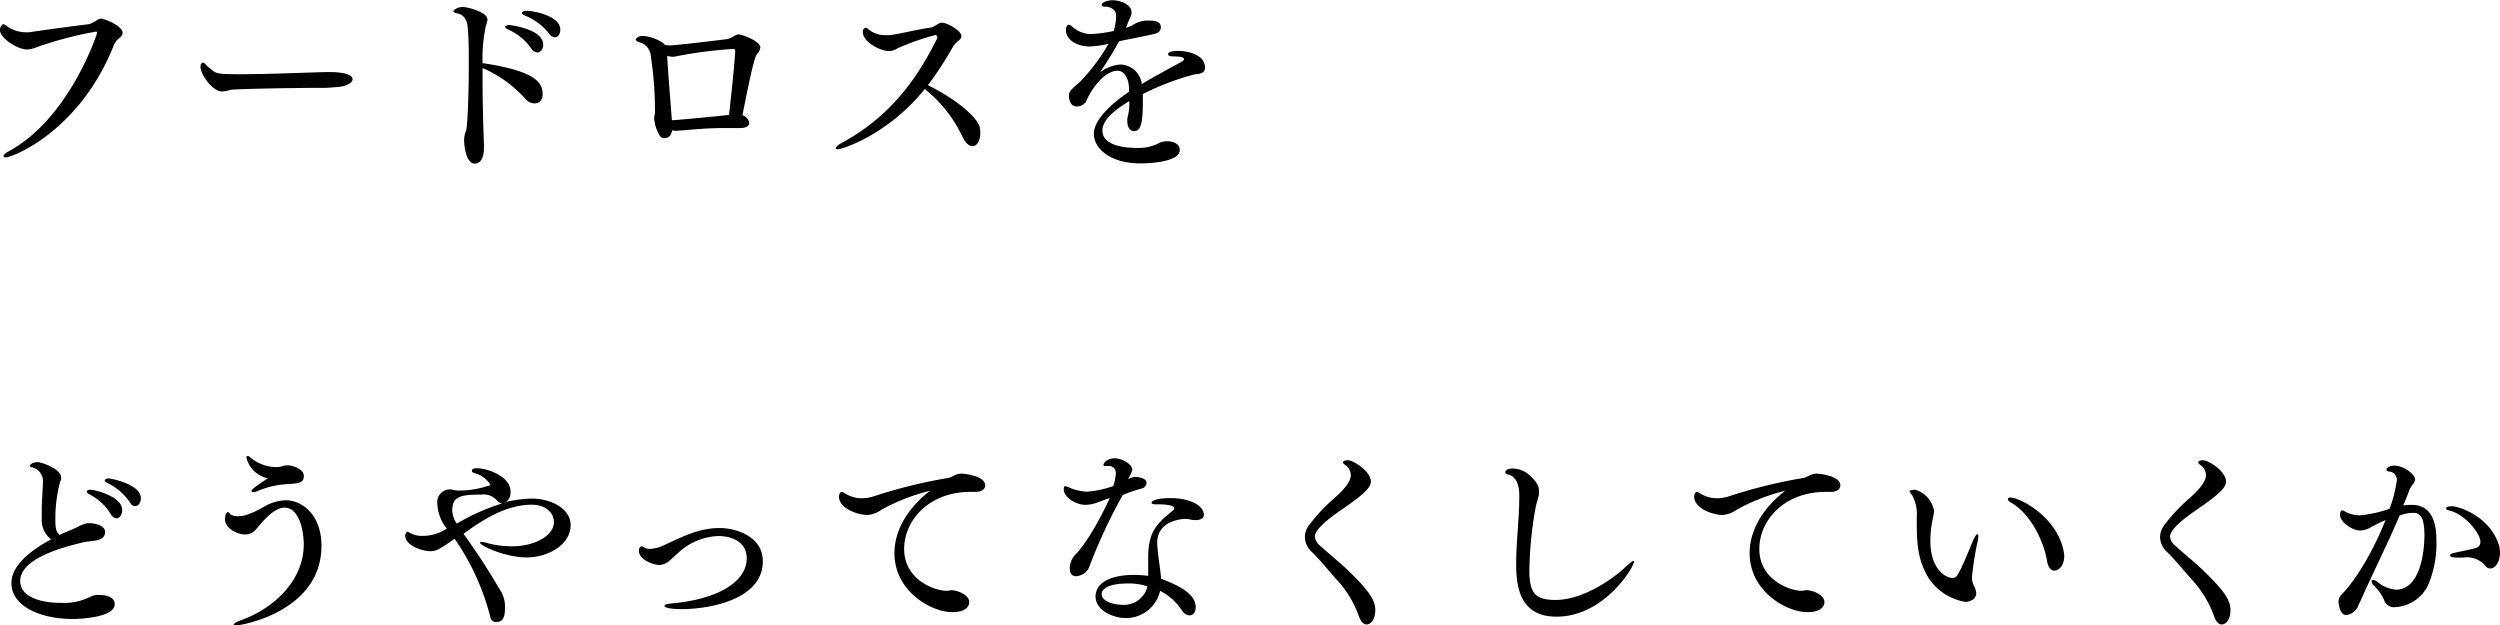 <svg xmlns="http://www.w3.org/2000/svg" viewBox="0 0 321.57 80.44"><g id="レイヤー_2" data-name="レイヤー 2"><g id="レイヤー_1-2" data-name="レイヤー 1"><path d="M15.77,4.22c0,.33-.3.58-.65.88a2.22,2.22,0,0,0-.52.82C10.25,16.8,1.7,20.25.7,20.25c-.18,0-.25-.08-.25-.18s.2-.37.6-.57C8.92,15.3,12.5,4.32,12.5,4.2s-.05-.13-.18-.13A48.33,48.33,0,0,0,4.92,6a4.41,4.41,0,0,1-1.4.37C2.2,6.37,0,4.87,0,3.9a.85.85,0,0,1,.17-.58c.1-.15.18-.2.28-.2s.3.13.52.3a4.16,4.16,0,0,0,2.33.73,2.27,2.27,0,0,0,.45,0c3.4-.5,5.77-.8,7.77-1.05a6.2,6.2,0,0,0,1.1-.6.66.66,0,0,1,.35-.1C13.4,2.37,15.77,3.32,15.77,4.22Z"/><path d="M45.35,10.2c0,.45-.78.92-2,1-.15,0-1,.1-1.67.1-4.53,0-11.35.15-12,.25a5,5,0,0,1-1.1.22c-1.25,0-2.79-2.2-2.79-3.17,0-.28.12-.55.32-.55a.52.52,0,0,1,.32.22,6.32,6.32,0,0,0,1,.85c.38.33.88.43,3.28.43,3.62,0,9.62-.25,11.32-.28S45.35,9.47,45.35,10.2Z"/><path d="M68.75,13.3a1.58,1.58,0,0,1-1.1-.5,15.69,15.69,0,0,0-5.58-4.05v1.57c0,2.93.1,6.1.18,8.33V19c0,2-1,2.05-1.15,2.05-1.28,0-1.4-2.7-1.4-3a2.85,2.85,0,0,1,.2-1.08c.3-.57.4-6.1.4-8.65,0-1.7,0-3.35-.13-4.67C60.1,2,59.05,1.77,58.92,1.75c-.42-.08-.6-.18-.6-.3S58.77.9,59.55.9c.57,0,3.15.65,3.15,1.6a2.54,2.54,0,0,1-.2.8,20.2,20.2,0,0,0-.43,4.82c6.68,1,7.73,2.43,7.73,4C69.8,13.3,68.85,13.3,68.75,13.3Zm1.12-7.55c0,.55-.32,1-.77,1a1.05,1.05,0,0,1-.78-.53,7.12,7.12,0,0,0-2.95-2.42c-.27-.13-.4-.25-.4-.35s.18-.23.53-.23C66,3.27,69.87,3.8,69.87,5.75Zm2.2-1.95c0,.52-.27,1-.67,1a1,1,0,0,1-.8-.52A7.72,7.72,0,0,0,67.52,2c-.3-.13-.4-.25-.4-.35s.25-.25.55-.25C68.45,1.35,72.07,2,72.07,3.8Z"/><path d="M97.8,6.1a1.39,1.39,0,0,1-.38.8c-.25.3-.52.8-1.92,7.92a1.26,1.26,0,0,1,.87,1c0,.35-.32.65-1.2.65h-.1c-.67,0-1.3,0-1.87,0-2,0-3.4.13-5.4.3-.3,0-.58.05-.85.05a2.57,2.57,0,0,1-.5-.05c-.13.8-.55,1-1,1a.61.61,0,0,1-.53-.23,5,5,0,0,1-.77-2.25,1,1,0,0,1,0-.25,2.83,2.83,0,0,0,.1-.9,46.49,46.49,0,0,0-.52-6.8,2,2,0,0,0-1.55-1.92c-.28-.1-.4-.23-.4-.35s.35-.45.85-.45a5.12,5.12,0,0,1,2.85,1.07s0,0,0,.08a3.88,3.88,0,0,0,.72.07c.48,0,3.83-.37,7.4-.82a3.88,3.88,0,0,0,.83-.38,1.15,1.15,0,0,1,.57-.22C95.5,4.45,97.8,5.3,97.8,6.1Zm-3.23.47c0-.22-.1-.27-.27-.27a54.81,54.81,0,0,0-6.3.75c-.6.1-1.08.22-1.33.25h-.15a2.21,2.21,0,0,1-.7-.13v0c.1,2.13.48,6.53.6,8.28a2.37,2.37,0,0,0,.35,0c1.28-.1,4.73-.42,7-.67C94.2,11.17,94.57,7,94.57,6.57Z"/><path d="M126.1,17.05c0,1.12-.48,1.75-1,1.75-.4,0-.85-.33-1.22-1.05a17.35,17.35,0,0,0-4.93-6.3c-4.72,5.87-10.59,7.75-11.19,7.75-.15,0-.25-.08-.25-.15s.22-.38.69-.63c6.58-3.52,10-8.75,12.38-13.55,0,0,0,0,0-.07s-.12-.3-.25-.3a31.68,31.68,0,0,0-4.85,1.7,2.25,2.25,0,0,1-1.1.37c-1.15,0-3.4-1.15-3.4-2.47a.51.51,0,0,1,.35-.53.6.6,0,0,1,.35.18,3.33,3.33,0,0,0,2.13.77,4.56,4.56,0,0,0,.62,0c1.4-.17,3.38-.7,5.43-1,.27-.05.85-.55,1.17-.6h.13c.65,0,2.5,1,2.5,1.73a.72.72,0,0,1-.28.52,3.41,3.41,0,0,0-.72.7,46,46,0,0,1-3.3,5.08c3.85,1.92,6.37,4.2,6.67,5.42A3.79,3.79,0,0,1,126.1,17.05Z"/><path d="M155,8.7c0,.77-.75.8-1.37.87A33.26,33.26,0,0,0,147,12.1c0,.3,0,.62,0,1,0,2.9-.3,3.77-1.15,3.77-.45,0-.85-.42-.85-1.37a2,2,0,0,1,.08-.58,6.63,6.63,0,0,0,.17-1.92c-2.12,1.3-3.45,2.5-3.45,3.82,0,1.55,2,2.2,4.3,2.2a5.83,5.83,0,0,0,2.8-.52,2.14,2.14,0,0,1,1.2-.33c.88,0,1.65.35,1.65,1.13,0,1.54-3.92,1.72-5.05,1.72-4,0-6-2-6-3.8s2.22-3.85,4.52-5.42l0-.38c0-1.17-.5-2.32-1.48-2.32-1.52,0-3.2,2-4.07,4a1.39,1.39,0,0,1-1.18.6c-.95,0-1-1.25-1-1.4,0-.47.2-.7,1.07-1.47.13-.13.28-.23.35-.3a24.28,24.28,0,0,0,3.68-4.9,11.54,11.54,0,0,1-2.48.35c-1.4,0-3-.78-3-2.08,0-.5.2-.72.37-.72a.67.67,0,0,1,.38.2,3.72,3.72,0,0,0,2.47,1,17,17,0,0,0,2.93-.4A7.46,7.46,0,0,0,143.57,2c0-.89-1-1.14-1.32-1.14h-.15c-.18,0-.38-.06-.38-.23,0-.43,1-.6,1.35-.6,1,0,2.48.53,2.48,1.57a1.41,1.41,0,0,1-.08.43c-.1.25-.22.47-.32.72s-.2.53-.33.83a4.71,4.71,0,0,0,.75-.28,3.62,3.62,0,0,1,2.25-.65c.75,0,1.5.1,1.5.88a.78.78,0,0,1-.37.65c-.23.15-.25.17-5,1.12-.77,1.43-1.7,2.88-2.45,4a5,5,0,0,1,2.58-1,2.85,2.85,0,0,1,2.77,2.37l0,.15c1.4-.85,3.52-2,5-2.8.27-.15.45-.3.45-.37,0-.28-.35-.38-1.45-.4-.43,0-.6-.13-.6-.28s.12-.42,1.35-.42S155,7.05,155,8.7Z"/><path d="M9.4,79.62C5.22,79.62,1.47,78,1.47,75c0-2.32,2.58-4.27,5.1-5.62a3.14,3.14,0,0,1-1.2-2.7V66.4c0-.3,0-.6,0-.93,0-.87.15-2.87.15-3.4a1.83,1.83,0,0,0-1.25-1.92c-.15-.07-.4,0-.4-.25s.53-.45,1-.45,3,.85,3,2a1.23,1.23,0,0,1-.15.55,18.69,18.69,0,0,0-.6,4.67c0,.9,0,1.73.55,2.13.45-.2.88-.4,1.28-.55.87-.35,1.25-.63,1.87-.85a1.88,1.88,0,0,1,.7-.1c.9,0,2,.4,2,1.1v0c0,1.33-1.72,1.1-2.67,1.33-3.75.85-8.25,2.37-8.25,5,0,2.1,2.72,2.82,5.27,2.82a7.63,7.63,0,0,0,3.78-.8,2,2,0,0,1,1.1-.22c1,0,2,.3,2,1.17C14.82,79.42,10.27,79.62,9.4,79.62Zm6.32-14c0,.55-.32,1.05-.72,1.05-.25,0-.53-.15-.78-.58a6.92,6.92,0,0,0-2.7-2.5c-.25-.12-.37-.25-.37-.37s.15-.23.45-.23C12.25,63,15.72,63.87,15.72,65.6Zm2.4-1.53c0,.53-.3,1-.7,1s-.5-.15-.77-.55a7.29,7.29,0,0,0-2.8-2.4c-.28-.12-.38-.25-.38-.35s.2-.25.48-.25S18.12,62.27,18.12,64.07Z"/><path d="M41.35,70.2c0,8.47-10.3,10.24-10.93,10.24-.22,0-.35,0-.35-.12s.3-.32.95-.55c4.18-1.5,8.05-5.07,8.05-9.75,0-1.8-.6-4.72-2.47-4.72C35.3,65.3,34,66.82,33,68a1.8,1.8,0,0,1-1.45.75c-1.05,0-2.62-.8-2.62-2,0-.4.2-.88.37-.88s.18.15.4.33a1.71,1.71,0,0,0,.9.2,4.22,4.22,0,0,0,1-.13,12.44,12.44,0,0,0,2.45-1.15,6,6,0,0,1,2.65-.77C38.77,64.3,41.35,66.15,41.35,70.2ZM37,62.27a11.22,11.22,0,0,0-3.72.83,1.67,1.67,0,0,1-.7.2c-.15,0-.23,0-.23-.15s.25-.4,2.1-1.63a3.57,3.57,0,0,1-2.75-2.64c0-.15.05-.23.15-.23s.3.1.53.33a5.23,5.23,0,0,0,3.4,1.1,1.65,1.65,0,0,0,.55-.13,2.87,2.87,0,0,1,.75-.1c.4,0,2,.42,2,1.37S38.37,62.17,37,62.27Z"/><path d="M67.72,71.7c-2.7,0-6-1.5-6-1.93,0,0,.08-.07.18-.07a3,3,0,0,1,.75.15,12.19,12.19,0,0,0,3.17.42c3,0,5.43-1.37,5.43-3.12,0-1.13-1-2.23-2.85-2.23-3.25,0-6.28,1.9-8.78,3.75a84.33,84.33,0,0,1,4.63,7.1,3.94,3.94,0,0,1,.7,2.5c0,.83-.13,1.75-1.1,1.75a.76.76,0,0,1-.78-.65,30.82,30.82,0,0,0-4.6-10.07c-1.92,1.35-2.37,1.6-3.09,1.6-1.08,0-3.26-.73-3.26-2v0a.66.66,0,0,1,.11-.35c.1-.12.15-.17.19-.17s.18.1.33.17a3.08,3.08,0,0,0,1.58.38A5.71,5.71,0,0,0,57.47,68a5.53,5.53,0,0,1-1.22-3.22,1.63,1.63,0,0,1,2.12-1.75,2.65,2.65,0,0,0,.7.07,12.25,12.25,0,0,0,4-.7s0,0,0-.05a3.34,3.34,0,0,0-1.9-1.45c-.25-.07-.47-.15-.47-.32s.07-.35.67-.35c1.23,0,4.3,1,4.3,3a1.54,1.54,0,0,1-.57,1.33,15.87,15.87,0,0,1,3.3-.43c2.55,0,5,1.35,5,3.4C73.4,70.07,70.52,71.7,67.72,71.7ZM64,64.47a2.25,2.25,0,0,0-2.1-.85c-2.83,0-3.73.28-3.73,2.13a3.44,3.44,0,0,0,.58,1.6,28,28,0,0,1,5.85-2.6A1,1,0,0,1,64,64.47Z"/><path d="M98.12,72.2c0,4.92-6.85,6.15-10.45,6.15-1.37,0-2.2-.18-2.2-.4s.4-.28.9-.33c6.15-.55,9.68-2.87,9.68-5.8,0-2.07-1.83-2.87-3.65-2.87a8,8,0,0,0-5.15,2.15c-.38.32-.78.75-1.2,1.07a1.93,1.93,0,0,1-1.25.5c-.68,0-2.63-.62-2.63-1.87,0-.25.18-.53.35-.53s.33.15.5.23a1.64,1.64,0,0,0,.6.1,4.54,4.54,0,0,0,1.85-.5c2.38-1.1,4.43-2.18,7.13-2.18C94.42,67.92,98.12,68.85,98.12,72.2Z"/><path d="M126.72,62.42c0,.48-.42.85-1.2.85h-.15l-.55,0c-5.27,0-8.52,3.6-8.52,7.35,0,4.05,4.07,5.37,5.37,5.37.2,0,.3,0,.55-.07h.15c.75,0,2.3.55,2.3,1.55,0,.52-.47,1.27-2.17,1.27-2.75,0-7.45-2.72-7.45-7.57,0-4.18,3.3-7.08,4.6-8.05a25.57,25.57,0,0,0-6.23,2.42,3.55,3.55,0,0,1-1.85.7c-1.3,0-3.65-.87-3.65-2.35,0-.4.2-.62.36-.62s.32.17.72.37a4,4,0,0,0,1.87.45,5.23,5.23,0,0,0,1.43-.22,65.14,65.14,0,0,1,9.72-2.4,2.48,2.48,0,0,0,.6-.25,2.4,2.4,0,0,1,1-.3C123.77,60.9,126.72,61.15,126.72,62.42Z"/><path d="M147.47,62.12a.75.75,0,0,1-.57.7,18.77,18.77,0,0,0-2.48.85,68.73,68.73,0,0,0-4.37,9.4,2,2,0,0,1-1.63,1.05c-.45,0-.82-.27-.82-1a2.63,2.63,0,0,1,.67-1.73c.35-.32,2.1-2.2,4.48-7.32-.5.15-.93.32-1.55.55a4.7,4.7,0,0,1-1.63.32c-.95,0-2.74-.85-2.74-2,0-.32.07-.4.19-.4a1.62,1.62,0,0,1,.48.15,6,6,0,0,0,2.37.55,13.16,13.16,0,0,0,3.33-.72,6.26,6.26,0,0,0,.32-1.58.89.89,0,0,0-1-1,1,1,0,0,0-.3,0l-.13,0c-.12,0-.15-.07-.15-.14,0-.26.5-.85,1.43-.85s2.27.74,2.27,1.47c0,0,0,.27-.55,1.22a2.17,2.17,0,0,1,1.1-.3C146.35,61.42,147.47,61.42,147.47,62.12Zm7.38,4.1c0,.5-.53.68-1.08.68a2.73,2.73,0,0,1-.67-.08,2.84,2.84,0,0,0-.68-.07c-.17,0-3.57.1-3.57,3.07a7.27,7.27,0,0,0,.05.78c.1,1.25.37,2.67.45,3.85,3,1.1,4.45,2.25,4.45,3.65,0,.62-.33,1.05-.78,1.05s-.72-.23-1.15-.85a7.1,7.1,0,0,0-2.65-2.3,4.49,4.49,0,0,1-4.42,3.5c-1.5,0-3.88-.9-3.88-2.8,0-1.28,1.18-2.75,5-2.75a14.34,14.34,0,0,1,1.77.12c0-.6,0-1.47,0-2.32,0-3.28,1-4.33,3.2-6.1a.36.36,0,0,0,.15-.28c0-.47-1.67-.5-2-.5h-.42c-.33,0-.5-.1-.5-.22s.37-.58,2.45-.58C153,64.07,154.85,65,154.85,66.22Zm-9.68,8.83c-3.4,0-3.47,1.17-3.47,1.37,0,.88,1.4,1.38,2.9,1.38a3.1,3.1,0,0,0,3-2.38A7.86,7.86,0,0,0,145.17,75.05Z"/><path d="M175.77,80.32c-.35,0-.72-.3-1-1.12A13.81,13.81,0,0,0,172,74.62c-1.2-1.32-2.07-2.45-3.25-3.62a2.64,2.64,0,0,1-.9-1.8,2.56,2.56,0,0,1,.48-1.58,22.3,22.3,0,0,1,3.2-3.45c1.52-1.32,2.22-2.32,2.22-3.05a1.6,1.6,0,0,0-.57-1.2c-.18-.12-.43-.3-.43-.44s.2-.28.58-.28c.82,0,3,1.47,3,2.72,0,.75-.75,1.58-3.78,3.65s-3.42,3-3.42,3.45a1.67,1.67,0,0,0,.62,1.13c1.55,1.4,2.85,2.42,3.83,3.4,2.52,2.45,3.32,3.67,3.32,4.9S176.35,80.32,175.77,80.32Z"/><path d="M200.2,79.32c-4.78,0-5.18-4-5.18-6.77s.4-5.93.4-8.55v-.35c0-1-.27-2.3-1.37-2.6-.18,0-.43-.13-.43-.3s.23-.48.83-.48a3.16,3.16,0,0,1,2.22.8c1.15,1,1.28,1.6,1.28,2a4.89,4.89,0,0,1,0,.55c-.1.5-.3,1-.43,1.68a49.25,49.25,0,0,0-.8,8c0,3,.73,3.87,3.38,3.87,3.32,0,7.12-2.47,9-4.25.53-.5.9-.77,1-.77s.08,0,.08.1C210.15,73,206.32,79.32,200.2,79.32Z"/><path d="M236.72,62.42c0,.48-.42.85-1.2.85h-.15l-.55,0c-5.27,0-8.52,3.6-8.52,7.35,0,4.05,4.07,5.37,5.37,5.37.2,0,.3,0,.55-.07h.15c.75,0,2.3.55,2.3,1.55,0,.52-.47,1.27-2.17,1.27-2.75,0-7.45-2.72-7.45-7.57,0-4.18,3.3-7.08,4.6-8.05a25.57,25.57,0,0,0-6.23,2.42,3.55,3.55,0,0,1-1.85.7c-1.3,0-3.65-.87-3.65-2.35,0-.4.2-.62.36-.62s.32.17.72.37a4,4,0,0,0,1.87.45,5.23,5.23,0,0,0,1.43-.22,65.14,65.14,0,0,1,9.72-2.4,2.48,2.48,0,0,0,.6-.25,2.4,2.4,0,0,1,1-.3C233.77,60.9,236.72,61.15,236.72,62.42Z"/><path d="M253.65,74.27a2.33,2.33,0,0,0,.22,1,2.87,2.87,0,0,1,.33,1c0,1.1-1.33,1.15-1.38,1.15a7,7,0,0,1-4.7-3c-1.37-2.2-1.57-4.25-1.57-7.13v-.8a5,5,0,0,0-.63-2.85c-.2-.25-.3-.4-.3-.5s.73-.15.73-.15a3.48,3.48,0,0,1,2.42,2.68,5.3,5.3,0,0,1-.15,1,14.26,14.26,0,0,0-.32,2.87c0,4,2.25,4.8,2.77,4.8s.65-.25.88-.65c.67-1.25,1.25-2.77,1.87-4.22.23-.5.4-.75.53-.75s.12.12.12.32a4.54,4.54,0,0,1-.1.65A38,38,0,0,0,253.65,74.27Zm11.87-2.72c0,1.12-.65,1.85-1.27,1.85-.08,0-.75,0-.95-1.3-.33-2.1-1.93-5.93-4.63-7.45-.25-.13-.4-.33-.4-.45s.1-.2.33-.2c1.2,0,5.7,2.32,6.75,6.5A4.1,4.1,0,0,1,265.52,71.55Z"/><path d="M285.77,80.32c-.35,0-.72-.3-1-1.12A13.81,13.81,0,0,0,282,74.62c-1.2-1.32-2.07-2.45-3.25-3.62a2.64,2.64,0,0,1-.9-1.8,2.56,2.56,0,0,1,.48-1.58,22.3,22.3,0,0,1,3.2-3.45c1.52-1.32,2.22-2.32,2.22-3.05a1.6,1.6,0,0,0-.57-1.2c-.18-.12-.43-.3-.43-.44s.2-.28.58-.28c.82,0,3,1.47,3,2.72,0,.75-.75,1.58-3.78,3.65s-3.42,3-3.42,3.45a1.67,1.67,0,0,0,.62,1.13c1.55,1.4,2.85,2.42,3.83,3.4,2.52,2.45,3.32,3.67,3.32,4.9S286.35,80.32,285.77,80.32Z"/><path d="M312.32,75.27A5,5,0,0,1,308,78.1a1.28,1.28,0,0,1-1.3-.83,5.78,5.78,0,0,0-1.32-1.92.94.94,0,0,1-.33-.55.18.18,0,0,1,.2-.2,1,1,0,0,1,.55.25,4.34,4.34,0,0,0,2.38,1c3.1,0,3.67-4.8,3.67-7s-.5-2.88-1.4-2.88a4.69,4.69,0,0,0-1.8.35c-1.5,3.55-3.12,6.73-4.72,10.3-.15.33-.53,1.15-.68,1.5a2,2,0,0,1-1.45,1c-.1,0-.87,0-1-1.75a1.27,1.27,0,0,1,.3-.8c2.15-2.15,4.4-6.25,5.75-9.68-.68.28-1.6.78-1.85.9a2.82,2.82,0,0,1-1.38.45c-1.12,0-2.62-1.12-2.62-2a1,1,0,0,1,.1-.48.22.22,0,0,1,.18-.12,1,1,0,0,1,.42.2,4.15,4.15,0,0,0,1.85.45,16.14,16.14,0,0,0,3.82-.85,18.17,18.17,0,0,0,.93-3.63,1.07,1.07,0,0,0-.9-1.15c-.3,0-.43-.15-.43-.24,0-.28.48-.53,1-.53,1.2,0,2.67,1.12,2.67,1.75a1,1,0,0,1-.3.67,4.19,4.19,0,0,0-.42.7c-.25.7-.53,1.38-.8,2a8.9,8.9,0,0,1,1.1-.07c2.35,0,3.17,1.87,3.17,4.57A13.6,13.6,0,0,1,312.32,75.27Zm9.25-4.15c0,.95-.48,2-1.25,2a.72.72,0,0,1-.62-.33,3.06,3.06,0,0,0-2.8-1.07l-.8,0H316c-.55,0-.87-.12-.87-.27s.25-.28.75-.38c.67-.15,1.72-.35,2.5-.55a.81.81,0,0,0,.67-.82c0-1.15-2.05-3.55-3.9-4-.35-.08-.5-.15-.5-.28s0-.3.78-.3,4.84,1.25,6,5A3.69,3.69,0,0,1,321.57,71.12Z"/></g></g></svg>